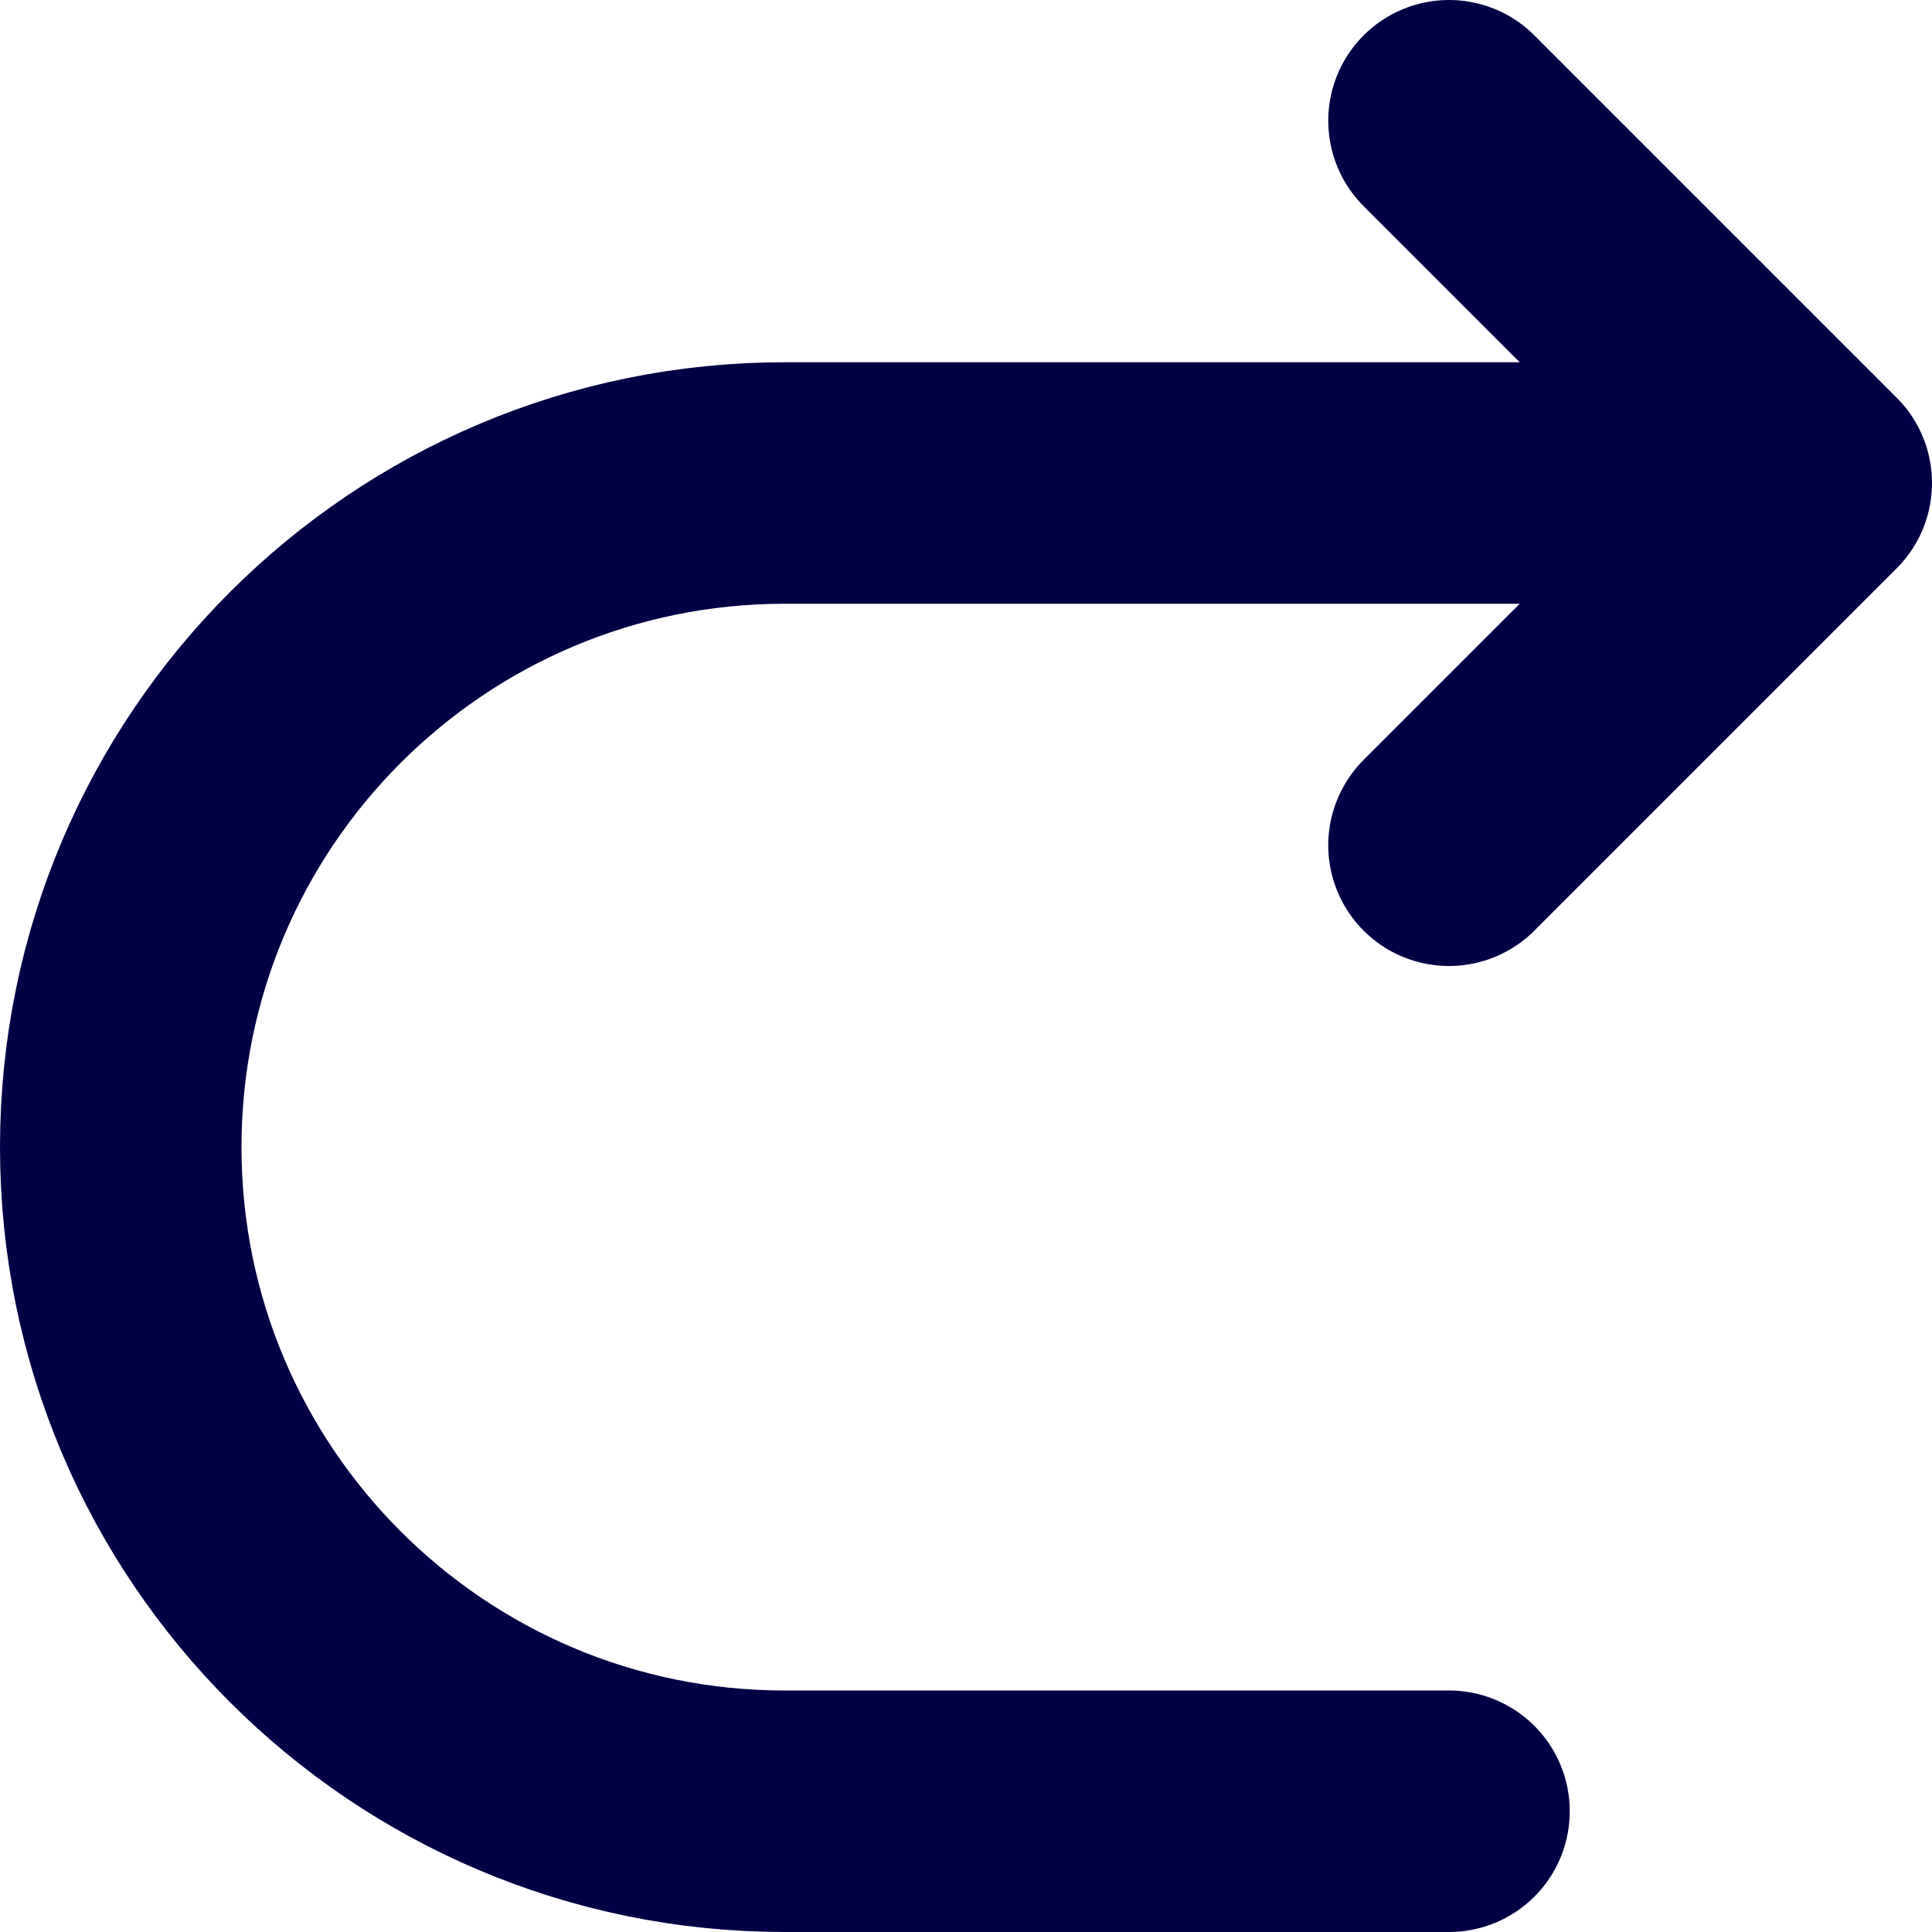 <svg width="32" height="32" viewBox="0 0 32 32" fill="none" xmlns="http://www.w3.org/2000/svg">
<path d="M24 2L30 8L24 14" stroke="#020044" stroke-width="4" stroke-linecap="round" stroke-linejoin="round"/>
<path d="M29.5 8H13C6.925 8 2 12.925 2 19V19C2 25.075 6.925 30 13 30H24" stroke="#020044" stroke-width="4" stroke-linecap="round"/>
</svg>
